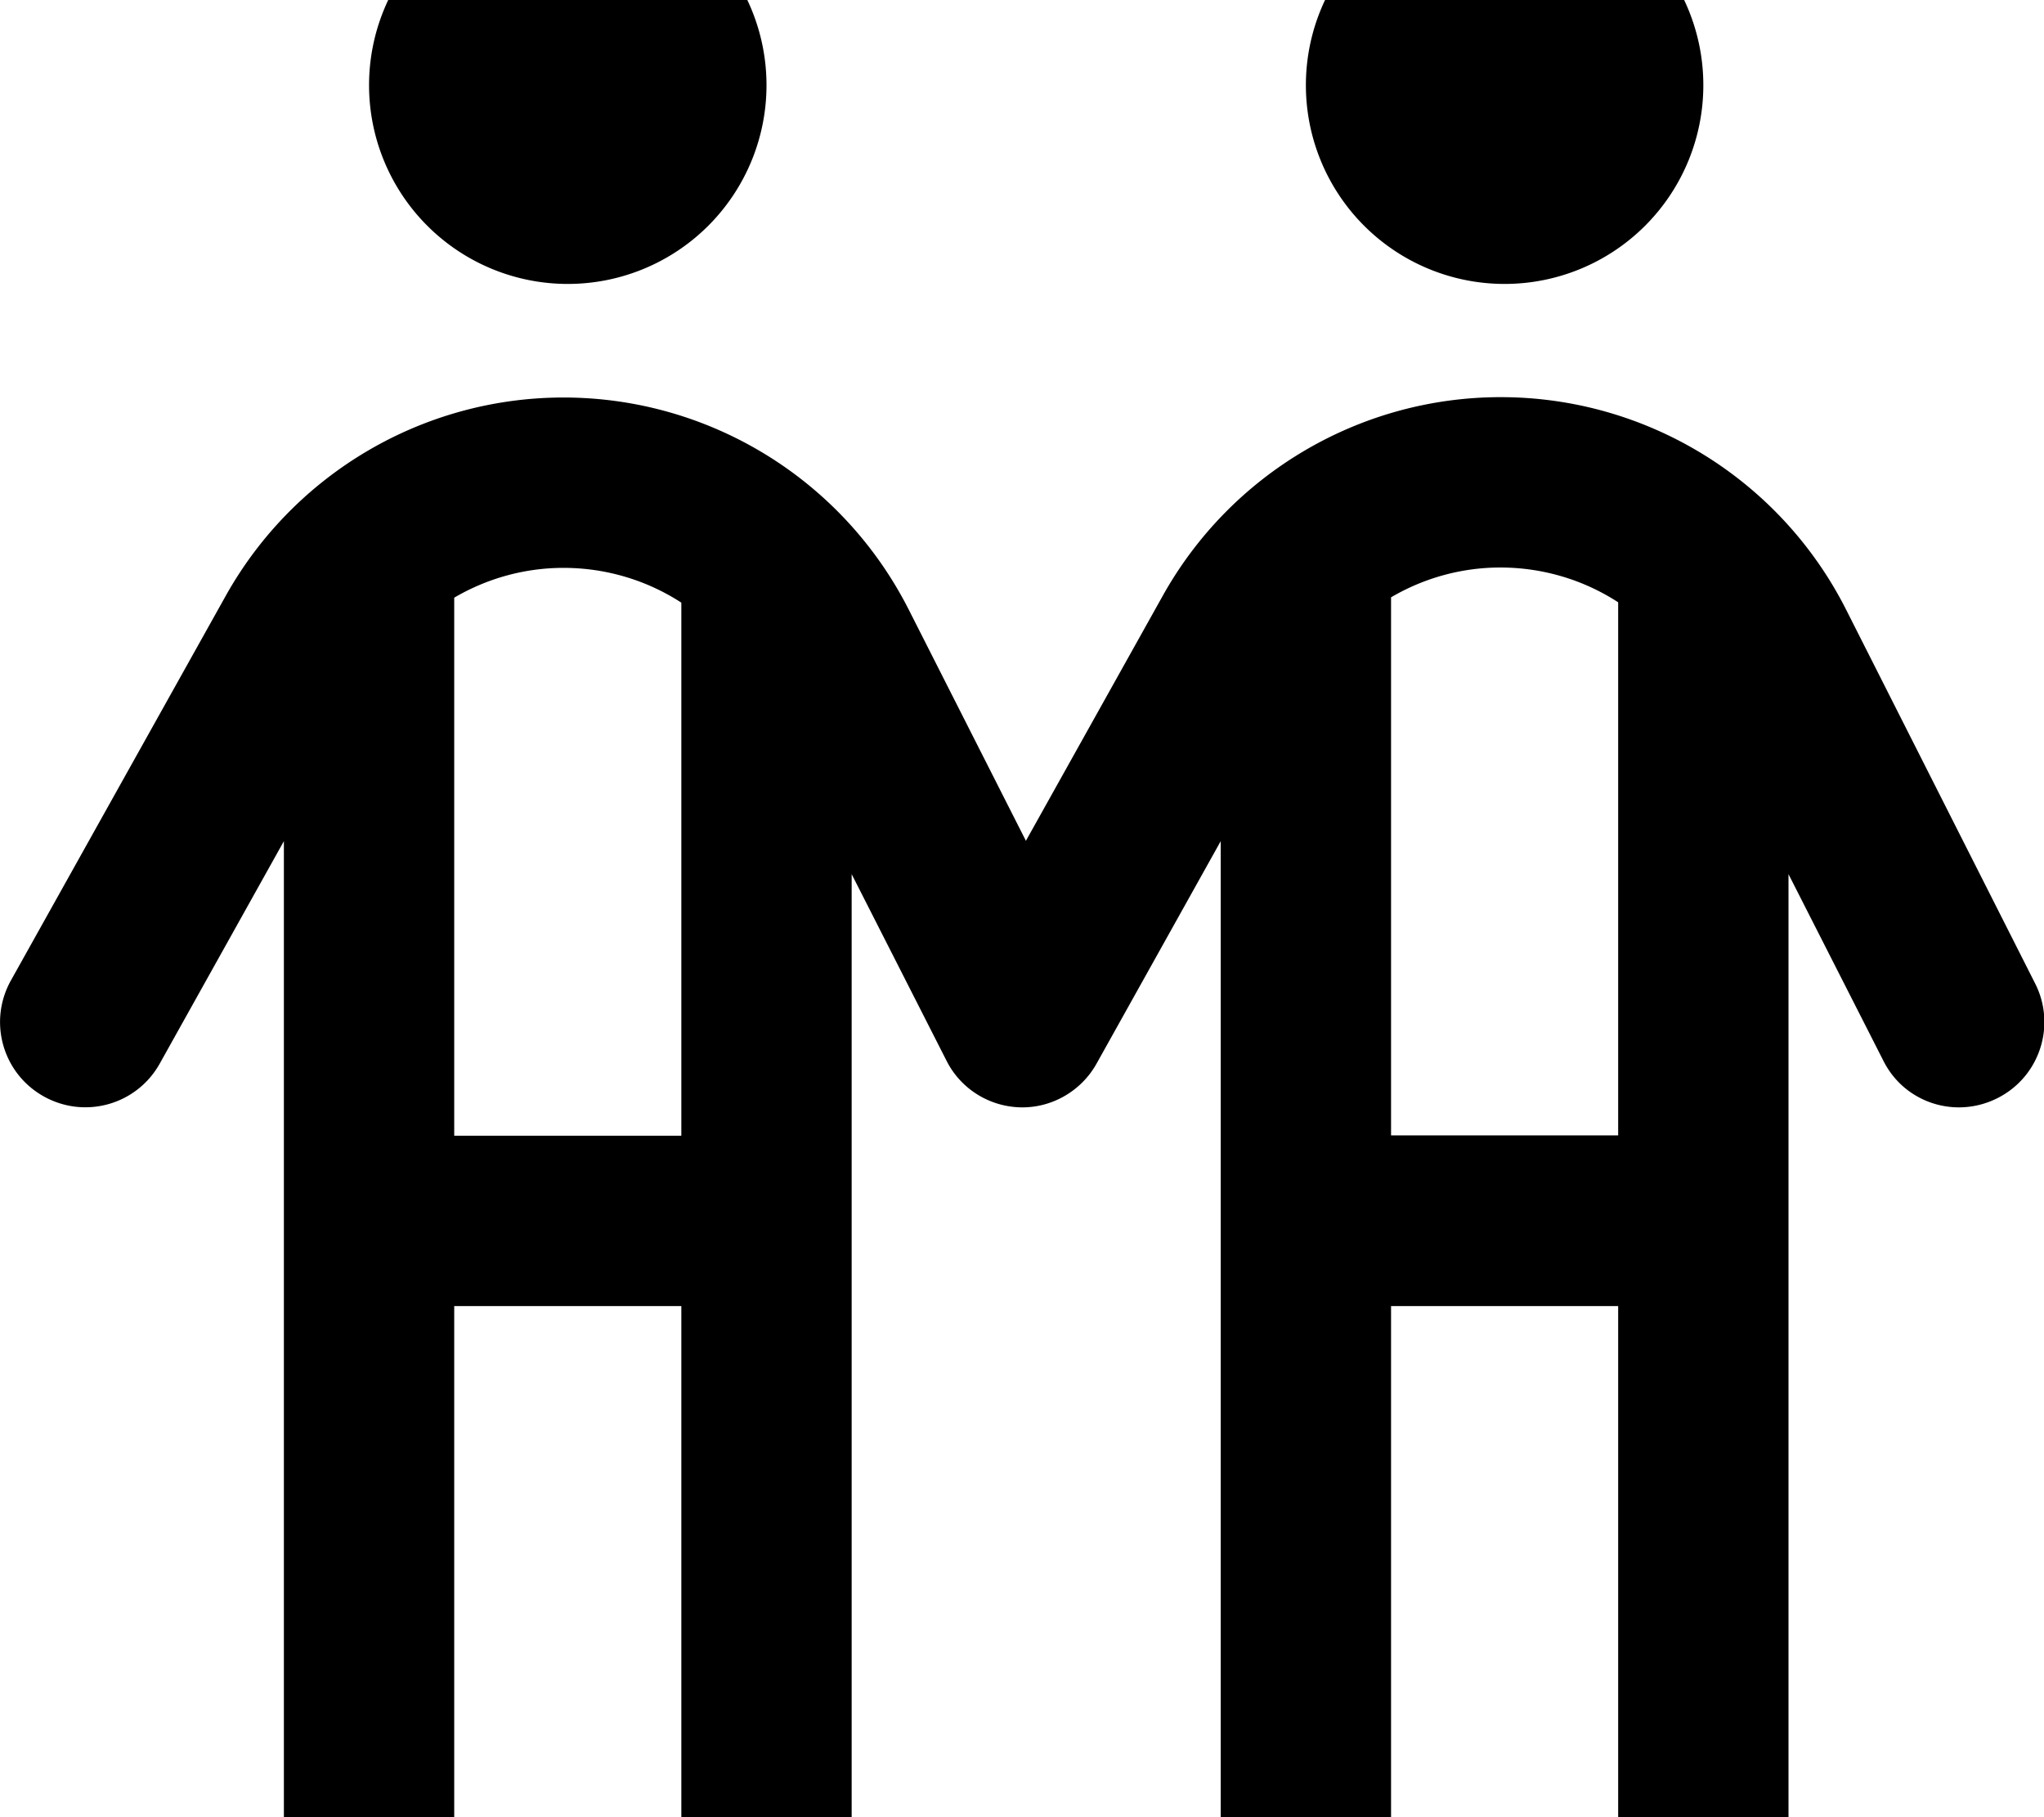 <svg xmlns="http://www.w3.org/2000/svg" viewBox="0 0 576 512"><!--! Font Awesome Pro 7.0.0 by @fontawesome - https://fontawesome.com License - https://fontawesome.com/license (Commercial License) Copyright 2025 Fonticons, Inc. --><path fill="currentColor" d="M104 24a56 56 0 1 1 112 0 56 56 0 1 1 -112 0zM80 237L45 299.7c-6.5 11.6-21.1 15.7-32.7 9.2s-15.7-21.1-9.2-32.7L63.6 167.9c19.3-34.5 55.7-55.9 95.2-55.9 41.1 0 78.7 23.1 97.3 59.8l33 65.1 38.6-69.1c19.3-34.5 55.7-55.9 95.2-55.9 41.1 0 78.7 23.1 97.3 59.8l53.3 105.4c6 11.8 1.3 26.3-10.6 32.3s-26.3 1.3-32.2-10.6L504 246.3 504 520c0 13.3-10.7 24-24 24s-24-10.7-24-24l0-152-64 0 0 152c0 13.3-10.7 24-24 24s-24-10.7-24-24l0-283-35 62.7c-4.3 7.7-12.6 12.5-21.4 12.3s-16.9-5.2-20.9-13.2L240 246.3 240 520c0 13.3-10.7 24-24 24s-24-10.7-24-24l0-152-64 0 0 152c0 13.3-10.7 24-24 24s-24-10.7-24-24l0-283zm112-67.2c-9.7-6.3-21.2-9.8-33.2-9.8-11 0-21.6 3-30.8 8.4l0 151.6 64 0 0-150.2zm200-1.5l0 151.6 64 0 0-150.2c-9.7-6.3-21.2-9.8-33.2-9.8-11 0-21.6 3-30.8 8.4zM368 24a56 56 0 1 1 112 0 56 56 0 1 1 -112 0z"/></svg>